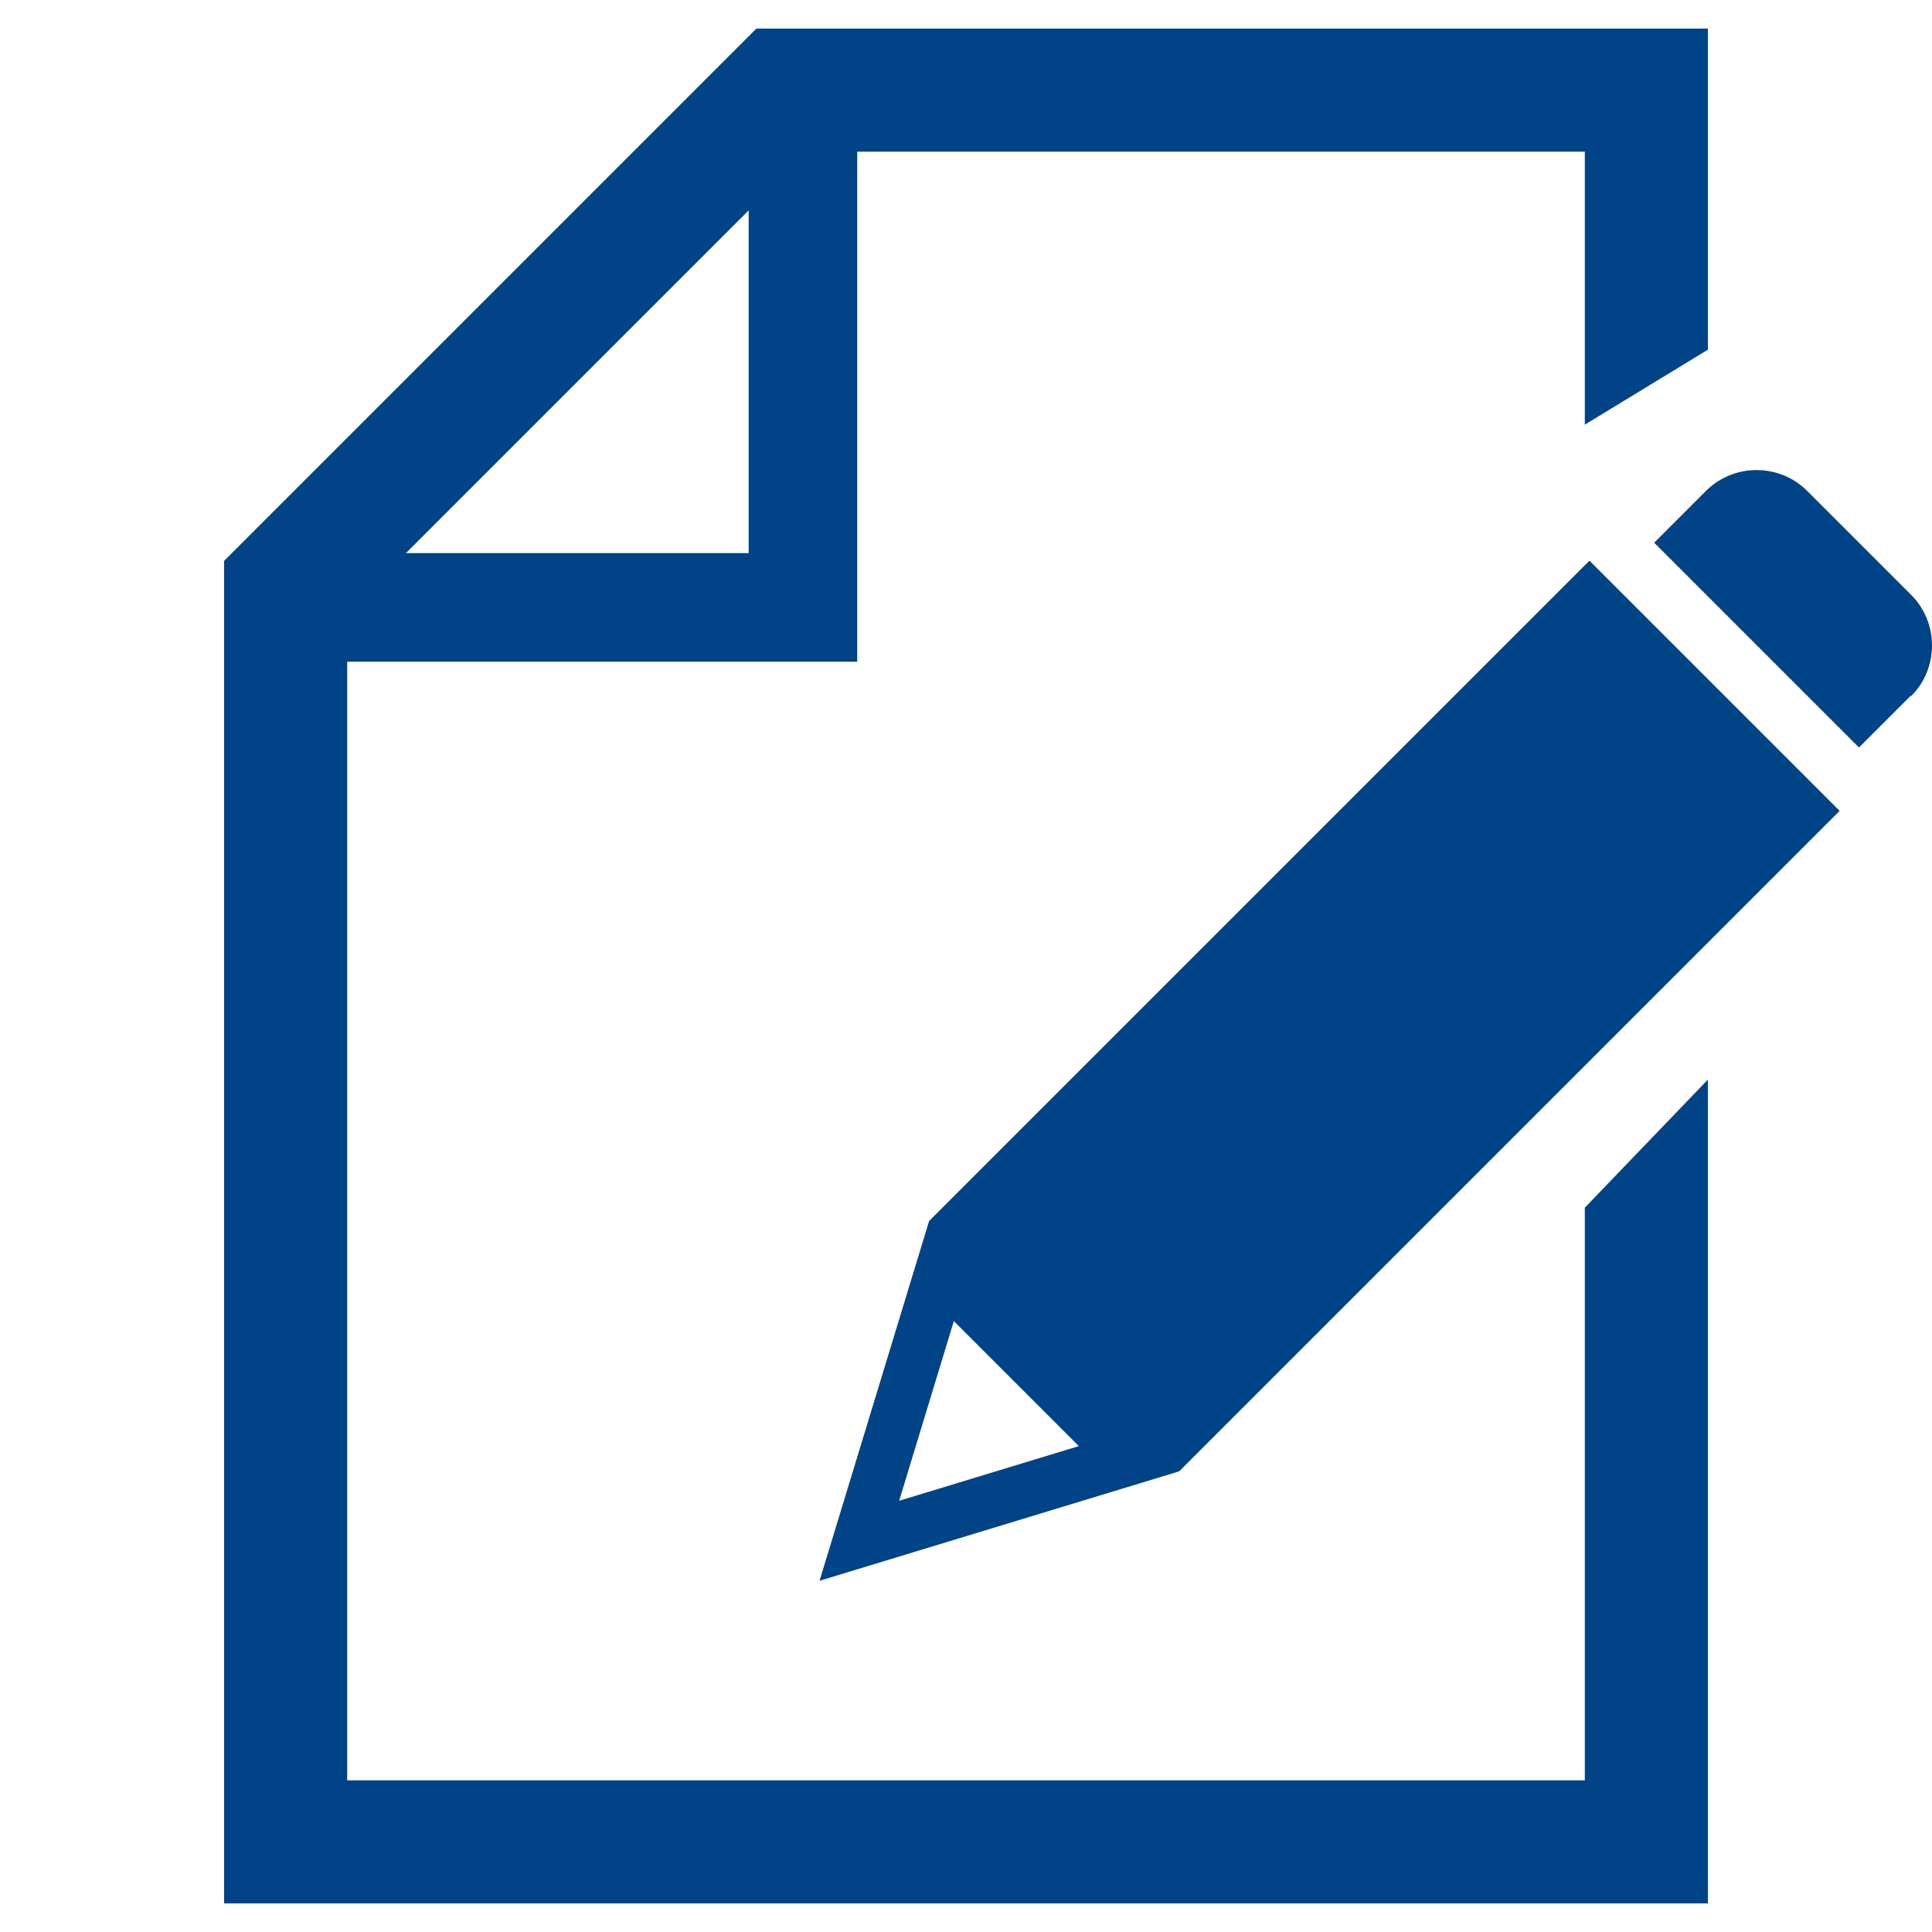 <?xml version="1.0" encoding="UTF-8"?><svg id="_レイヤー_1" xmlns="http://www.w3.org/2000/svg" viewBox="0 0 100 100"><defs><style>.cls-1{fill:#004386;stroke-width:0px;}</style></defs><path class="cls-1" d="M61.04,76.15s.09-.09.21-.21l21.9-21.9c.11-.11.22-.22.23-.23l.23-.23,11.61-11.61s0,0,0,0l-12.95-12.95s0,0,0,0l-11.61,11.61-.23.23-.23.23-22.11,22.11s0,0,0,0l-5.67,18.62s0,0,0,0l18.34-5.58c.15-.05.28-.09.28-.09ZM46.54,77.68l2.83-9.3s0,0,0,0l6.47,6.47s0,0,0,0l-9.3,2.83s0,0,0,0Z"/><path class="cls-1" d="M98.92,36.03c1.44-1.44,1.44-3.8,0-5.24l-5.38-5.38c-1.44-1.44-3.8-1.44-5.24,0l-2.68,2.68s0,0,0,0l10.6,10.6s0,0,0,0l2.68-2.68Z"/><path class="cls-1" d="M82.03,62.5v29.65H17.97v-57.9h26.4V7.85h37.66v14.13l6.37-3.88V1.48h-49.25L11.6,29.03v69.49h76.8v-42.64l-6.37,6.63ZM38.75,10.89v17.74h-17.74l17.74-17.74Z"/></svg>